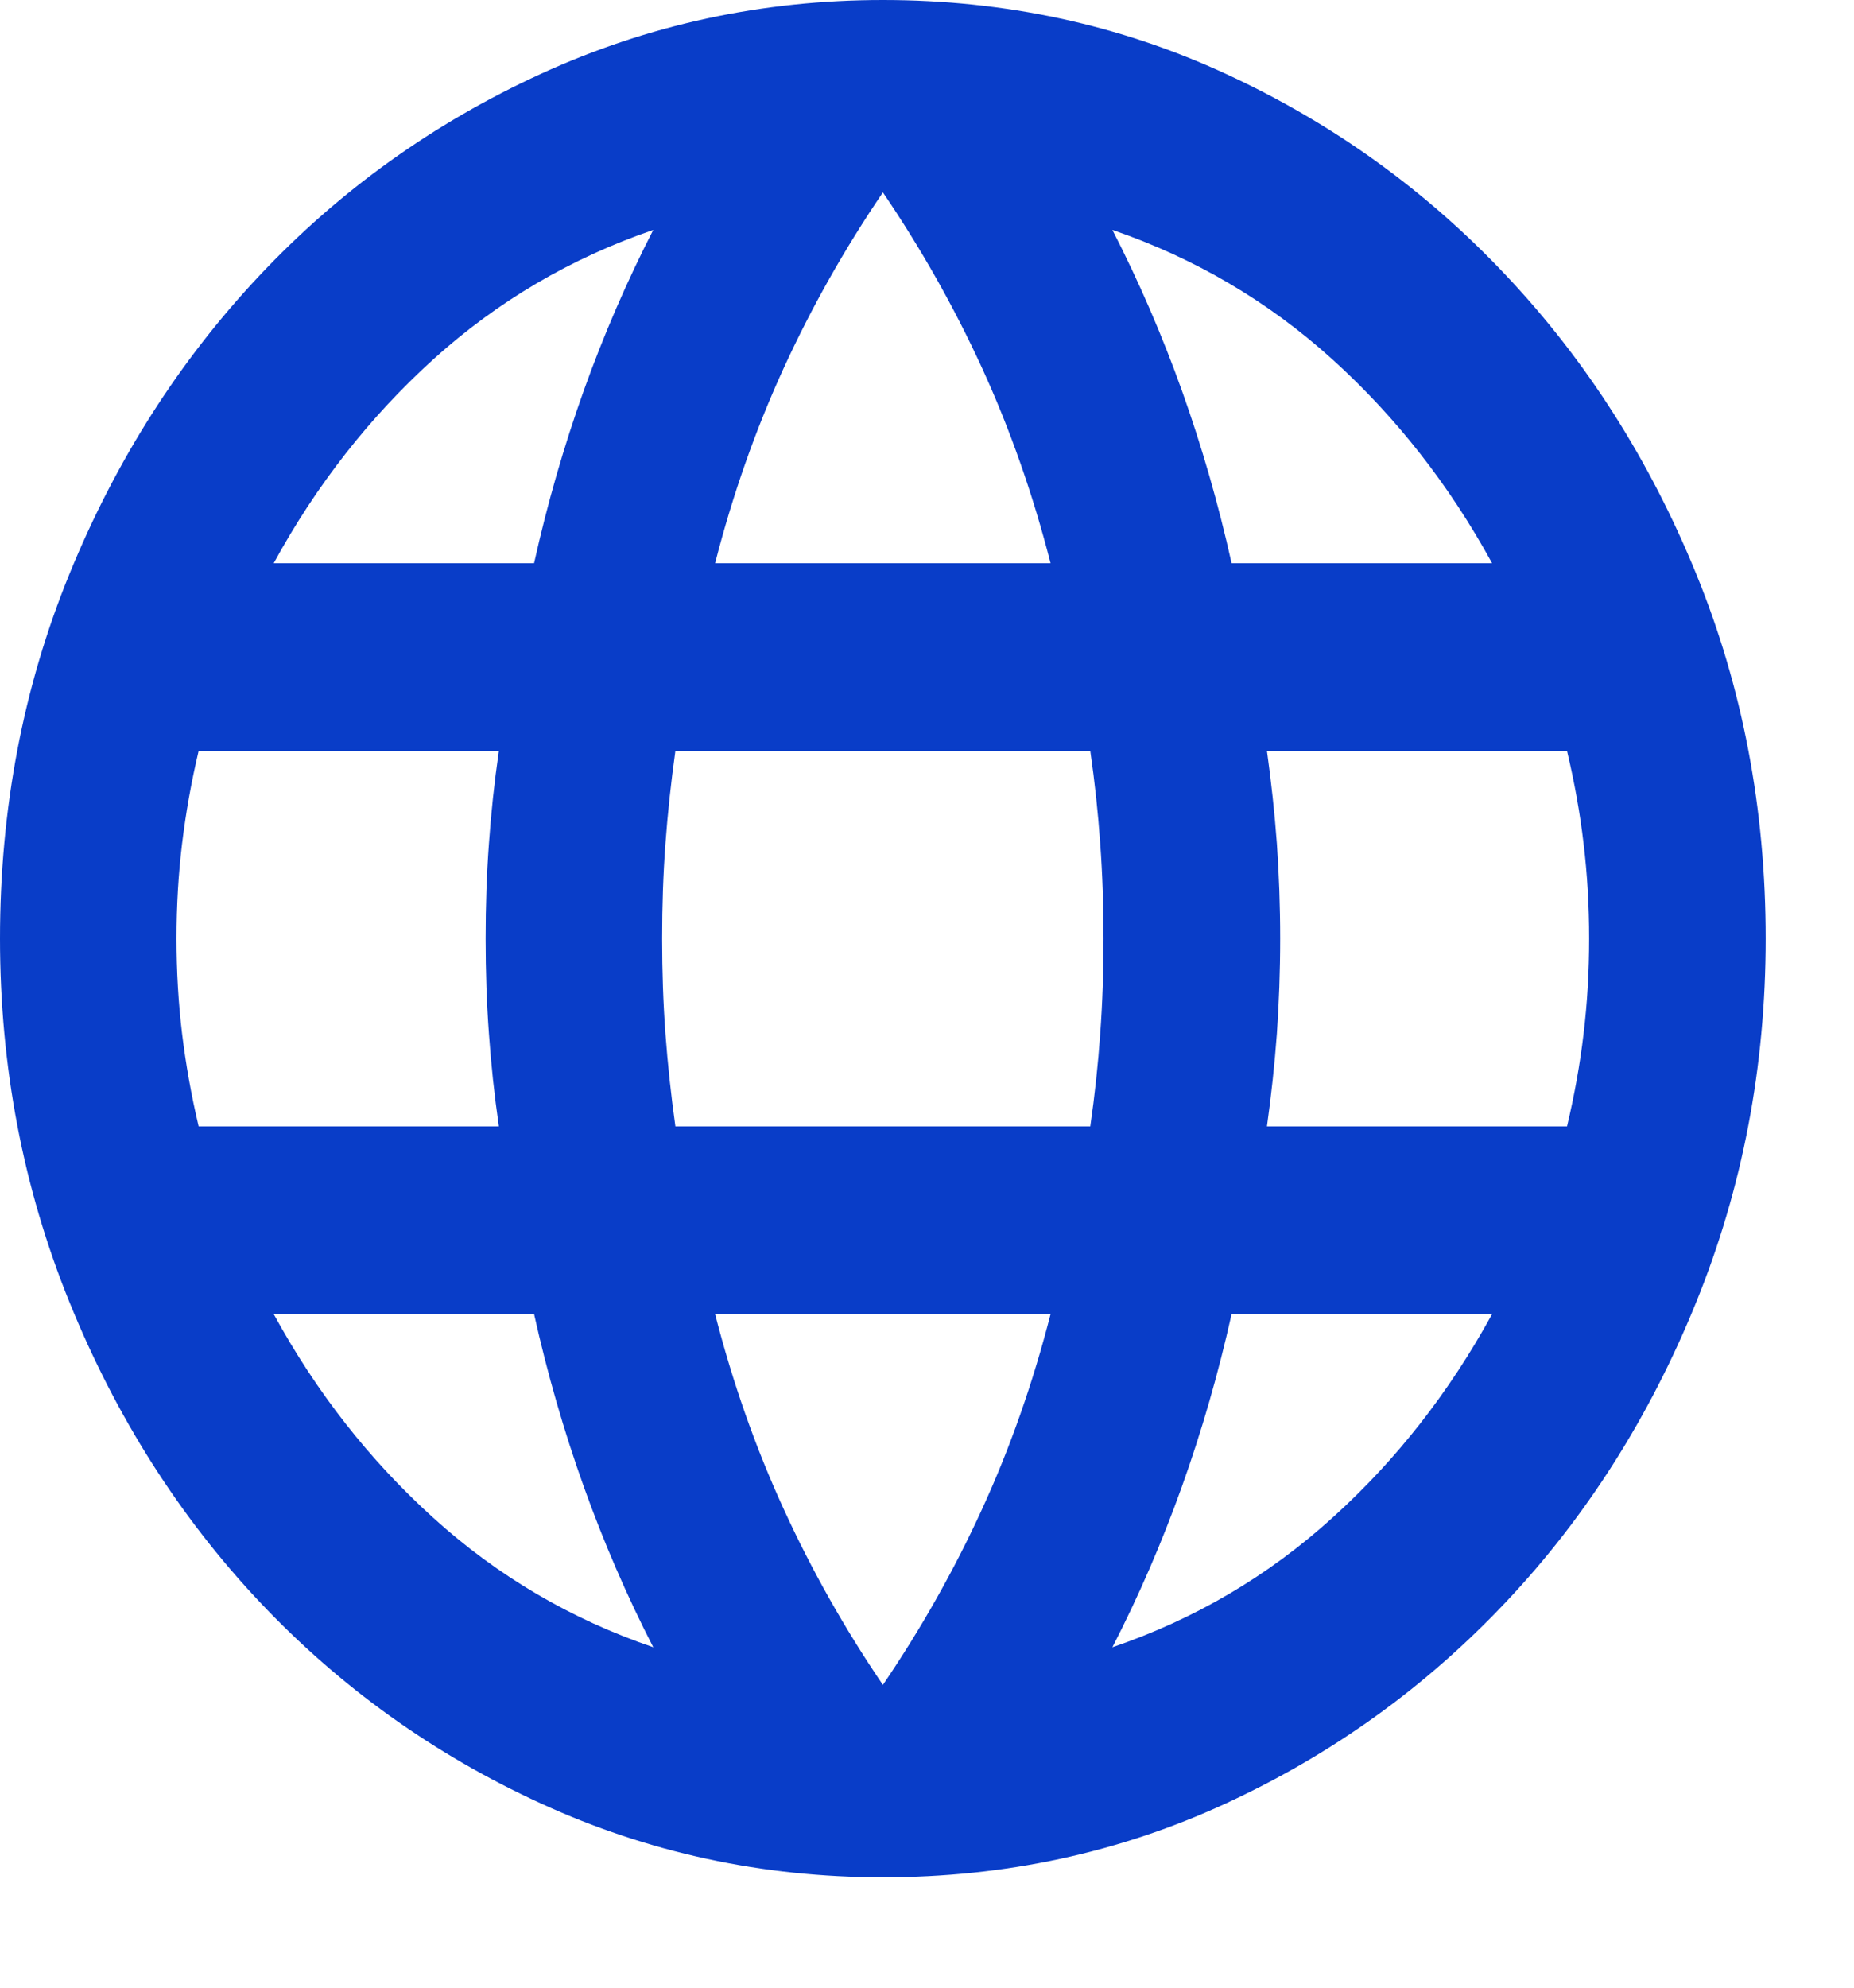 <?xml version="1.0" encoding="utf-8"?>
<svg xmlns="http://www.w3.org/2000/svg" fill="none" height="100%" overflow="visible" preserveAspectRatio="none" style="display: block;" viewBox="0 0 14 15" width="100%">
<path d="M6.667 14.167C5.756 14.167 4.894 13.981 4.083 13.609C3.272 13.237 2.564 12.729 1.958 12.086C1.353 11.443 0.875 10.69 0.525 9.828C0.175 8.966 0 8.051 0 7.083C0 6.103 0.175 5.186 0.525 4.33C0.875 3.474 1.353 2.724 1.958 2.081C2.564 1.437 3.272 0.93 4.083 0.558C4.894 0.186 5.756 0 6.667 0C7.589 0 8.453 0.186 9.258 0.558C10.064 0.93 10.769 1.437 11.375 2.081C11.981 2.724 12.458 3.474 12.808 4.33C13.158 5.186 13.333 6.103 13.333 7.083C13.333 8.051 13.158 8.966 12.808 9.828C12.458 10.69 11.981 11.443 11.375 12.086C10.769 12.729 10.064 13.237 9.258 13.609C8.453 13.981 7.589 14.167 6.667 14.167ZM6.667 12.715C6.956 12.29 7.206 11.847 7.417 11.386C7.628 10.926 7.8 10.436 7.933 9.917H5.4C5.533 10.436 5.706 10.926 5.917 11.386C6.128 11.847 6.378 12.29 6.667 12.715ZM4.933 12.431C4.733 12.042 4.558 11.637 4.408 11.218C4.258 10.799 4.133 10.365 4.033 9.917H2.067C2.389 10.507 2.792 11.021 3.275 11.457C3.758 11.894 4.311 12.219 4.933 12.431ZM8.4 12.431C9.022 12.219 9.575 11.894 10.058 11.457C10.542 11.021 10.944 10.507 11.267 9.917H9.3C9.2 10.365 9.075 10.799 8.925 11.218C8.775 11.637 8.6 12.042 8.4 12.431ZM1.5 8.5H3.767C3.733 8.264 3.708 8.031 3.692 7.801C3.675 7.57 3.667 7.331 3.667 7.083C3.667 6.835 3.675 6.596 3.692 6.366C3.708 6.136 3.733 5.903 3.767 5.667H1.5C1.444 5.903 1.403 6.136 1.375 6.366C1.347 6.596 1.333 6.835 1.333 7.083C1.333 7.331 1.347 7.57 1.375 7.801C1.403 8.031 1.444 8.264 1.5 8.5ZM5.1 8.5H8.233C8.267 8.264 8.292 8.031 8.308 7.801C8.325 7.57 8.333 7.331 8.333 7.083C8.333 6.835 8.325 6.596 8.308 6.366C8.292 6.136 8.267 5.903 8.233 5.667H5.1C5.067 5.903 5.042 6.136 5.025 6.366C5.008 6.596 5 6.835 5 7.083C5 7.331 5.008 7.57 5.025 7.801C5.042 8.031 5.067 8.264 5.1 8.5ZM9.567 8.5H11.833C11.889 8.264 11.931 8.031 11.958 7.801C11.986 7.57 12 7.331 12 7.083C12 6.835 11.986 6.596 11.958 6.366C11.931 6.136 11.889 5.903 11.833 5.667H9.567C9.6 5.903 9.625 6.136 9.642 6.366C9.658 6.596 9.667 6.835 9.667 7.083C9.667 7.331 9.658 7.57 9.642 7.801C9.625 8.031 9.6 8.264 9.567 8.5ZM9.3 4.25H11.267C10.944 3.66 10.542 3.146 10.058 2.709C9.575 2.273 9.022 1.948 8.4 1.735C8.6 2.125 8.775 2.529 8.925 2.948C9.075 3.368 9.2 3.801 9.3 4.25ZM5.4 4.25H7.933C7.8 3.731 7.628 3.241 7.417 2.78C7.206 2.32 6.956 1.877 6.667 1.452C6.378 1.877 6.128 2.32 5.917 2.78C5.706 3.241 5.533 3.731 5.4 4.25ZM2.067 4.25H4.033C4.133 3.801 4.258 3.368 4.408 2.948C4.558 2.529 4.733 2.125 4.933 1.735C4.311 1.948 3.758 2.273 3.275 2.709C2.792 3.146 2.389 3.66 2.067 4.25Z" fill="#093DC8" id="icon"/>
</svg>